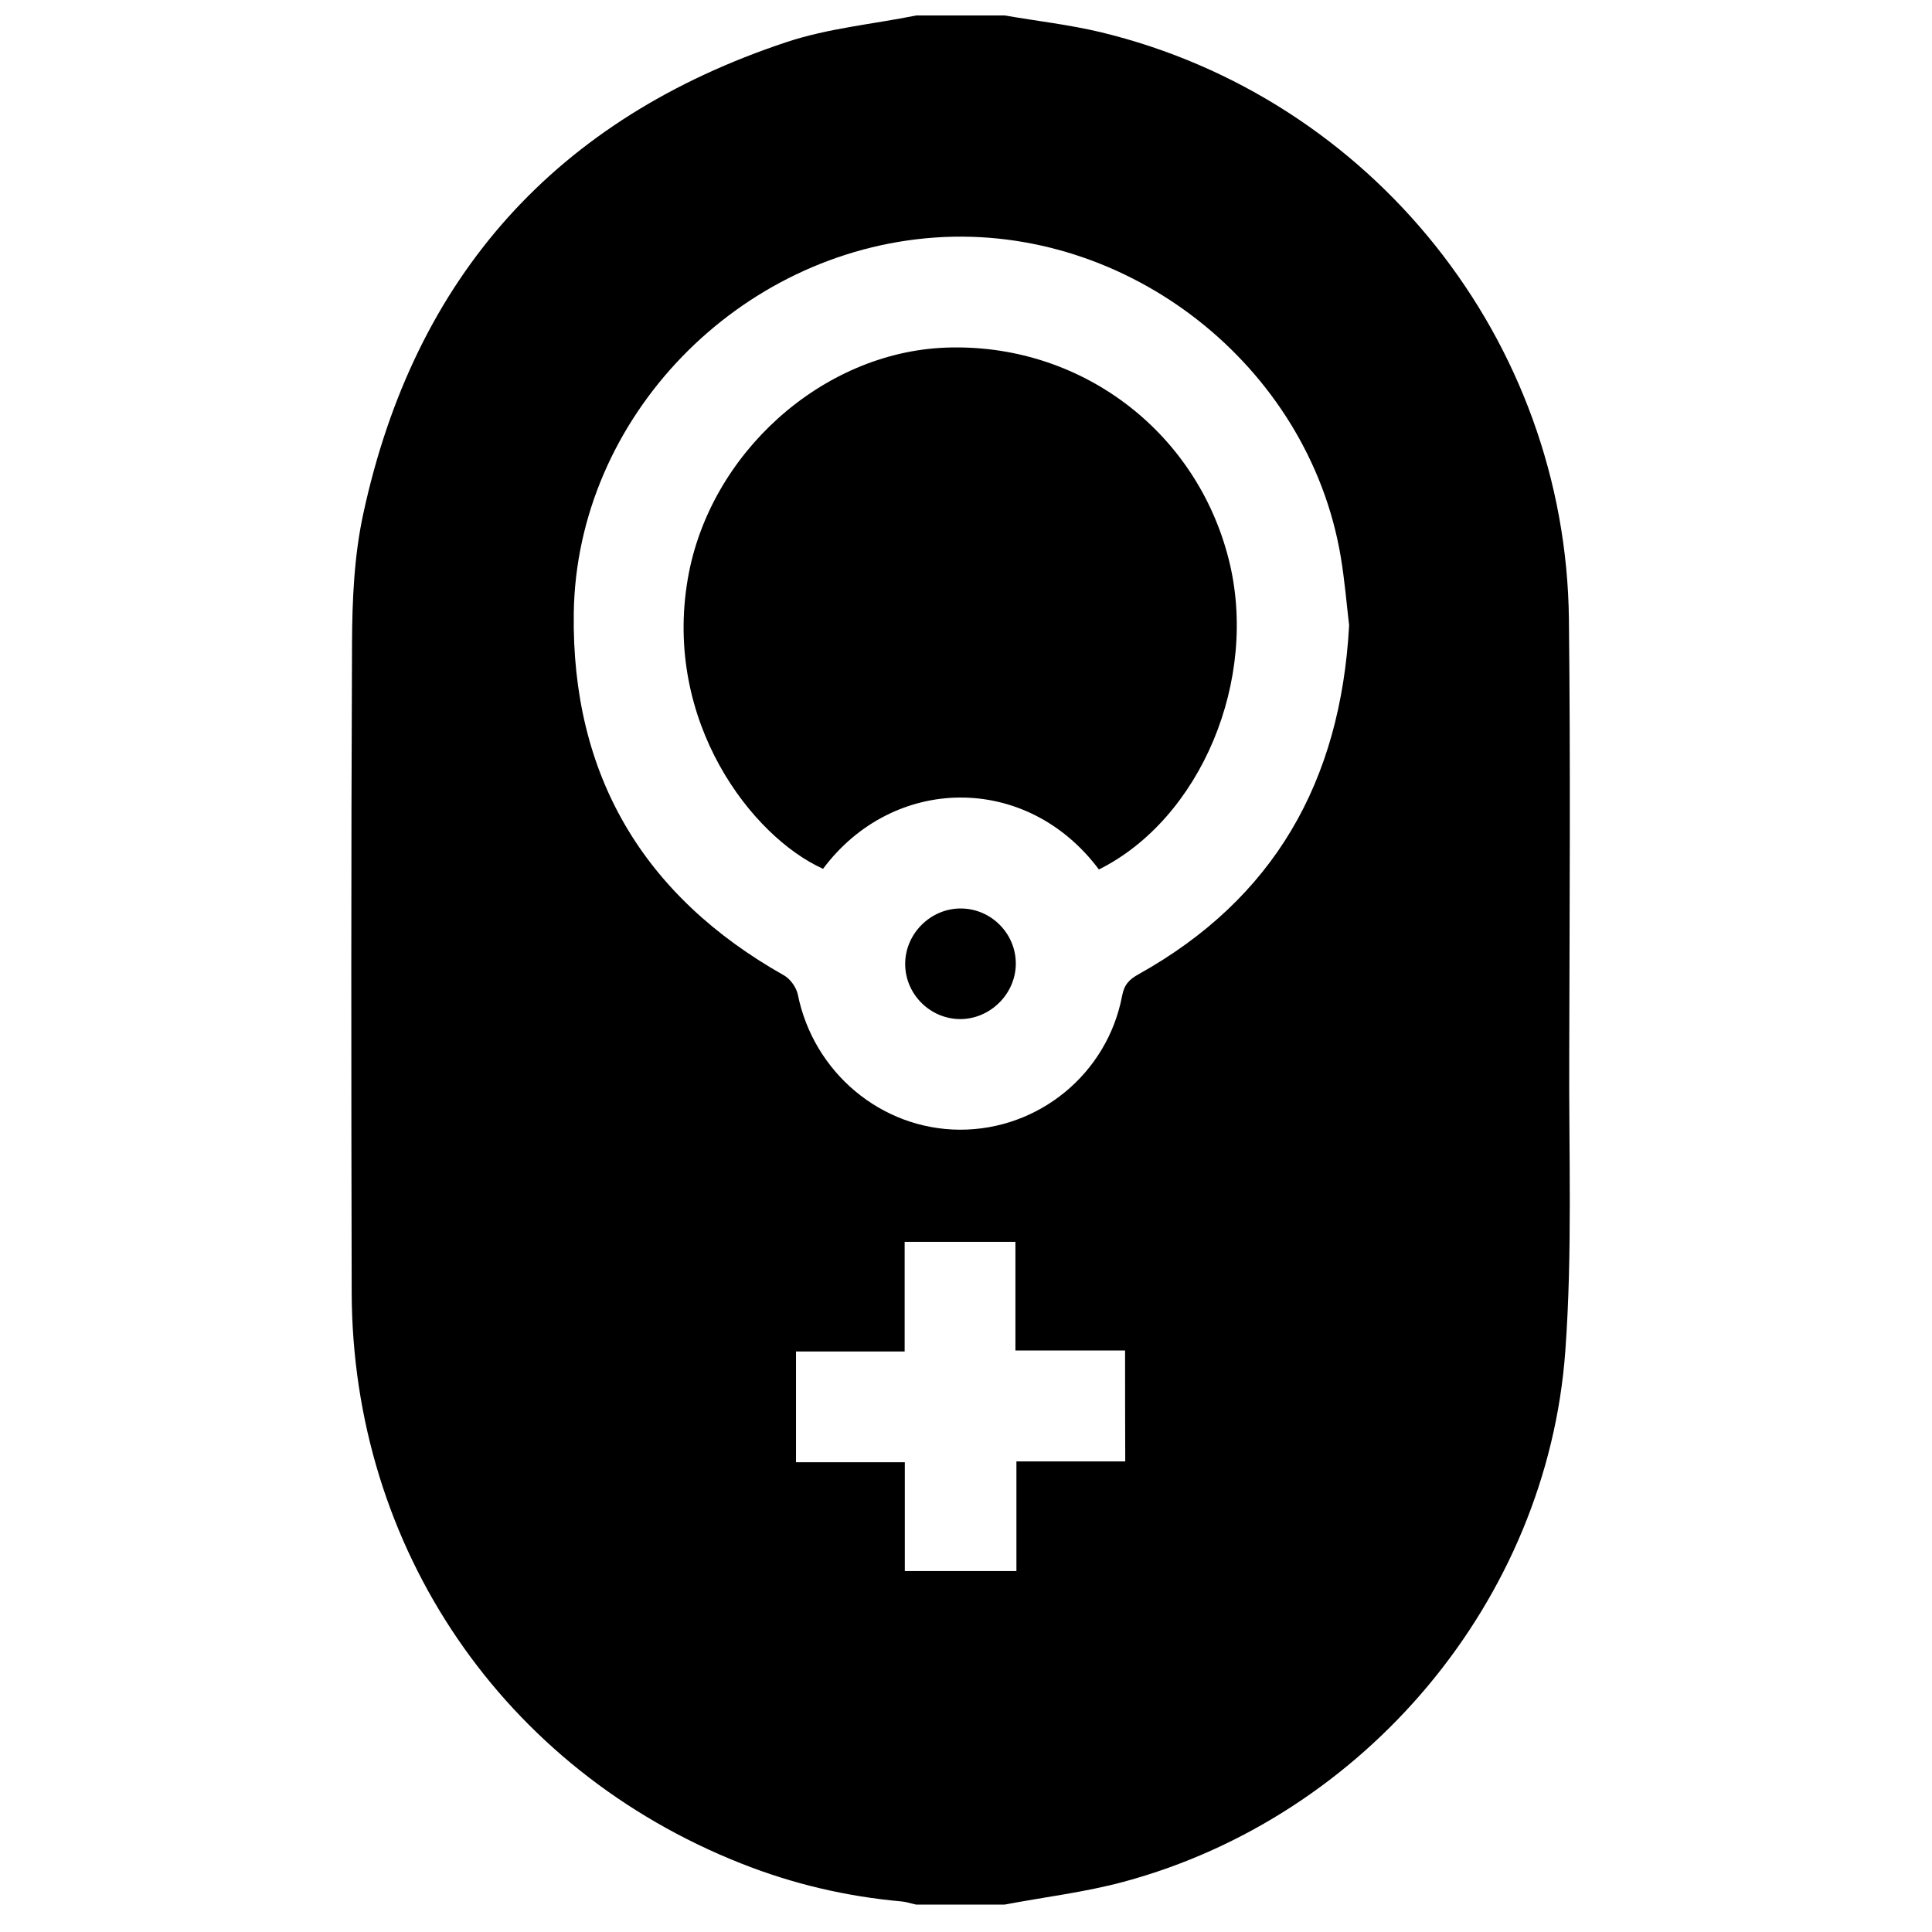 <?xml version="1.0" encoding="UTF-8"?>
<!-- Uploaded to: SVG Repo, www.svgrepo.com, Generator: SVG Repo Mixer Tools -->
<svg width="800px" height="800px" version="1.1" viewBox="144 144 512 512" xmlns="http://www.w3.org/2000/svg">
 <defs>
  <clipPath id="a">
   <path d="m237 148.09h324v500.91h-324z"/>
  </clipPath>
 </defs>
 <g clip-path="url(#a)">
  <path d="m435.22 374.42c-19.285-25.801-54.637-24.973-73.098-0.176-18.762-8.426-42.434-38.914-35.832-76.961 5.734-33.094 35.527-59.848 68.191-61.152 35.395-1.387 66.449 21.762 75.137 56.07 8.078 31.836-7.383 68.754-34.398 82.219zm-22.02 25.016c0.043-7.992-6.473-14.594-14.465-14.68-8.121-0.086-14.941 6.731-14.852 14.855 0.086 7.988 6.731 14.504 14.723 14.461 7.902-0.086 14.551-6.731 14.594-14.637zm145.62 102.67c-4.82 66.02-53.074 123.35-117.05 140.59-10.293 2.781-21.023 4.039-31.531 6.039h-23.453c-1.262-0.262-2.477-0.695-3.781-0.828-14.68-1.301-28.926-4.644-42.605-10.074-63.02-24.93-103.02-83.52-103.2-151.32-0.129-57.332-0.172-114.66 0.09-171.99 0.043-11.508 0.562-23.277 2.996-34.441 13.594-62.844 51.16-104.71 112.23-124.95 10.988-3.648 22.844-4.734 34.312-7.035h23.453c8.469 1.477 17.066 2.434 25.406 4.43 71.879 17.328 123.3 81.652 124.09 155.62 0.434 38.438 0.172 76.875 0.086 115.31-0.129 26.23 0.867 52.551-1.043 78.652zm-116.66-0.215h-29.059v-28.797h-29.359v29.055h-28.793v29.363h28.836v28.836h29.578v-29.055h28.84c-0.043-10.074-0.043-19.586-0.043-29.402zm59.371-192.19c-0.652-5.473-1.172-11.941-2.258-18.371-8.602-50.469-56.289-87.906-107.41-84.387-52.16 3.602-95.07 47.688-95.809 99.543-0.609 42.781 18.285 74.922 55.766 96.027 1.652 0.957 3.215 3.172 3.606 5.039 4.168 20.676 22.105 35.746 42.953 35.832 20.891 0.043 39.09-14.809 43-35.527 0.562-2.996 1.953-4.344 4.387-5.688 35.785-19.98 53.508-50.949 55.766-92.469z"/>
 </g>
</svg>